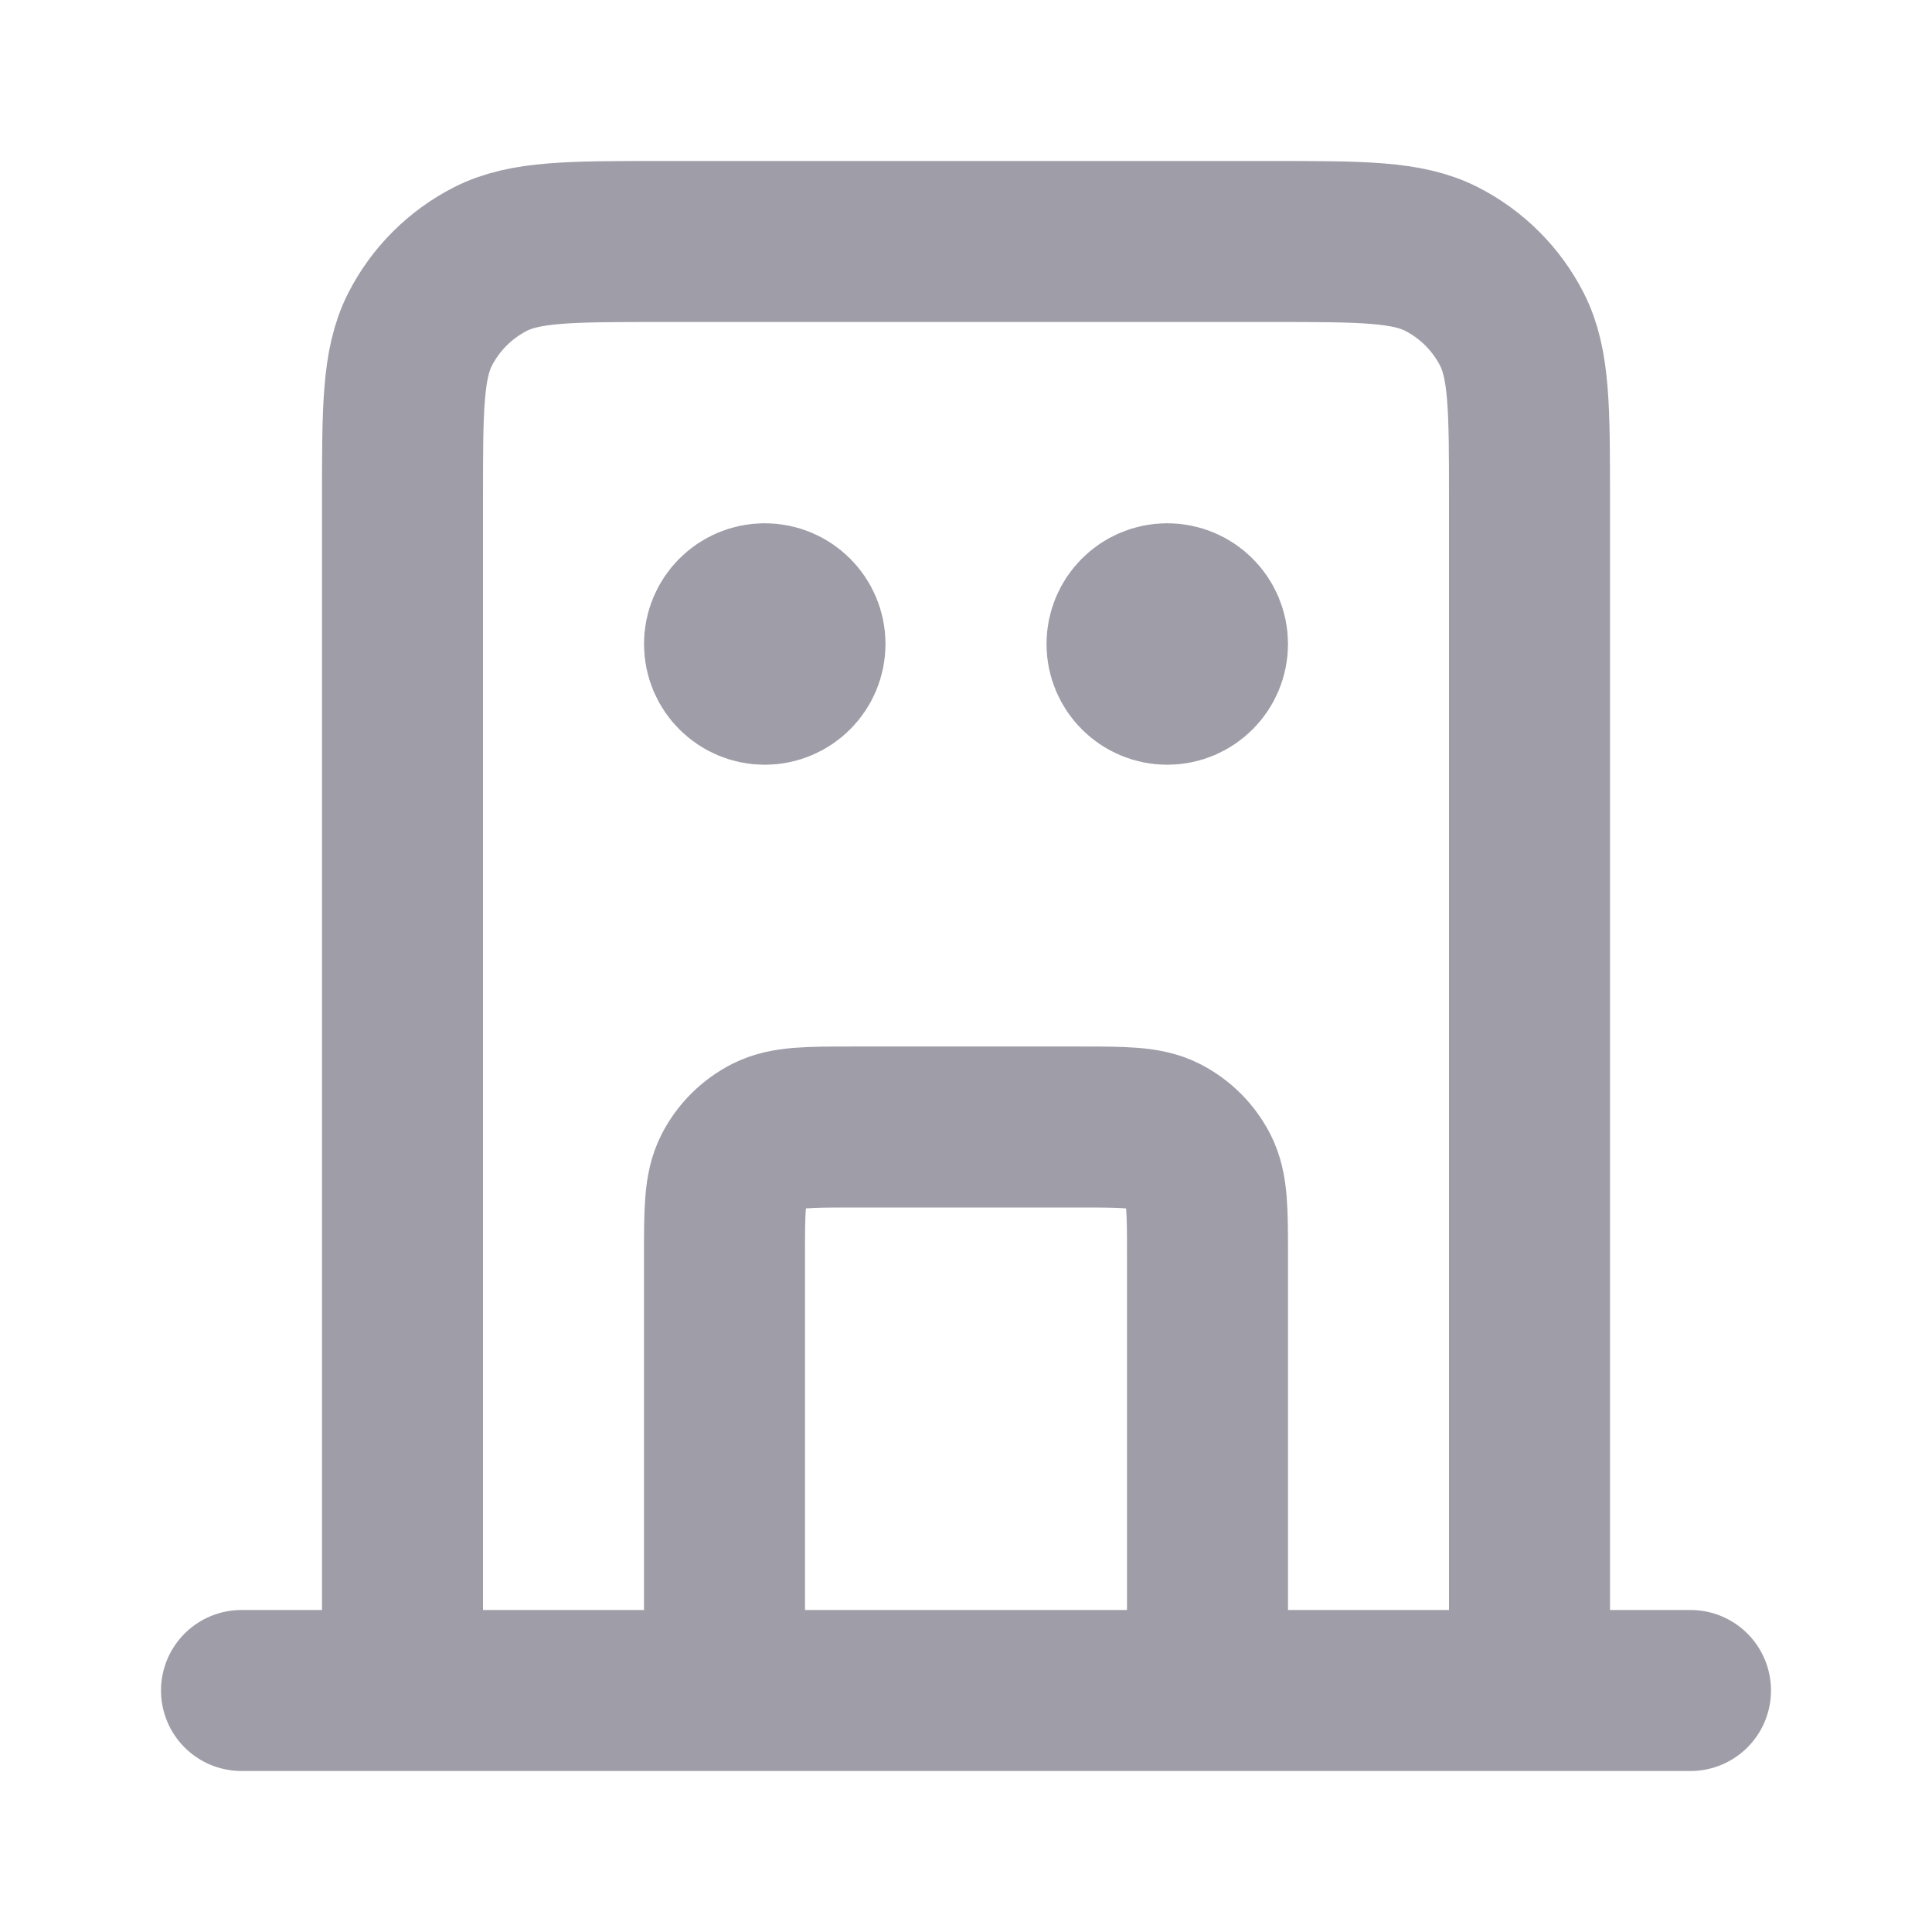 <svg width="24" height="24" viewBox="0 0 24 24" fill="none" xmlns="http://www.w3.org/2000/svg">
<path d="M15 21V15.6C15 15.04 15 14.76 14.891 14.546C14.795 14.358 14.642 14.205 14.454 14.109C14.24 14 13.96 14 13.4 14H10.6C10.04 14 9.76 14 9.546 14.109C9.358 14.205 9.205 14.358 9.109 14.546C9 14.76 9 15.04 9 15.6V21M19 21V6.2C19 5.08 19 4.52 18.782 4.092C18.59 3.716 18.284 3.41 17.908 3.218C17.48 3 16.92 3 15.8 3H8.2C7.08 3 6.52 3 6.092 3.218C5.716 3.41 5.41 3.716 5.218 4.092C5 4.52 5 5.08 5 6.2V21M21 21H3M9.5 8H9.51M14.5 8H14.51M10 8C10 8.276 9.776 8.5 9.5 8.5C9.224 8.5 9 8.276 9 8C9 7.724 9.224 7.5 9.5 7.5C9.776 7.5 10 7.724 10 8ZM15 8C15 8.276 14.776 8.5 14.5 8.5C14.224 8.5 14 8.276 14 8C14 7.724 14.224 7.5 14.5 7.5C14.776 7.5 15 7.724 15 8Z" stroke="#9F9DA8" stroke-width="2" stroke-linecap="round" stroke-linejoin="round"/>
</svg>
